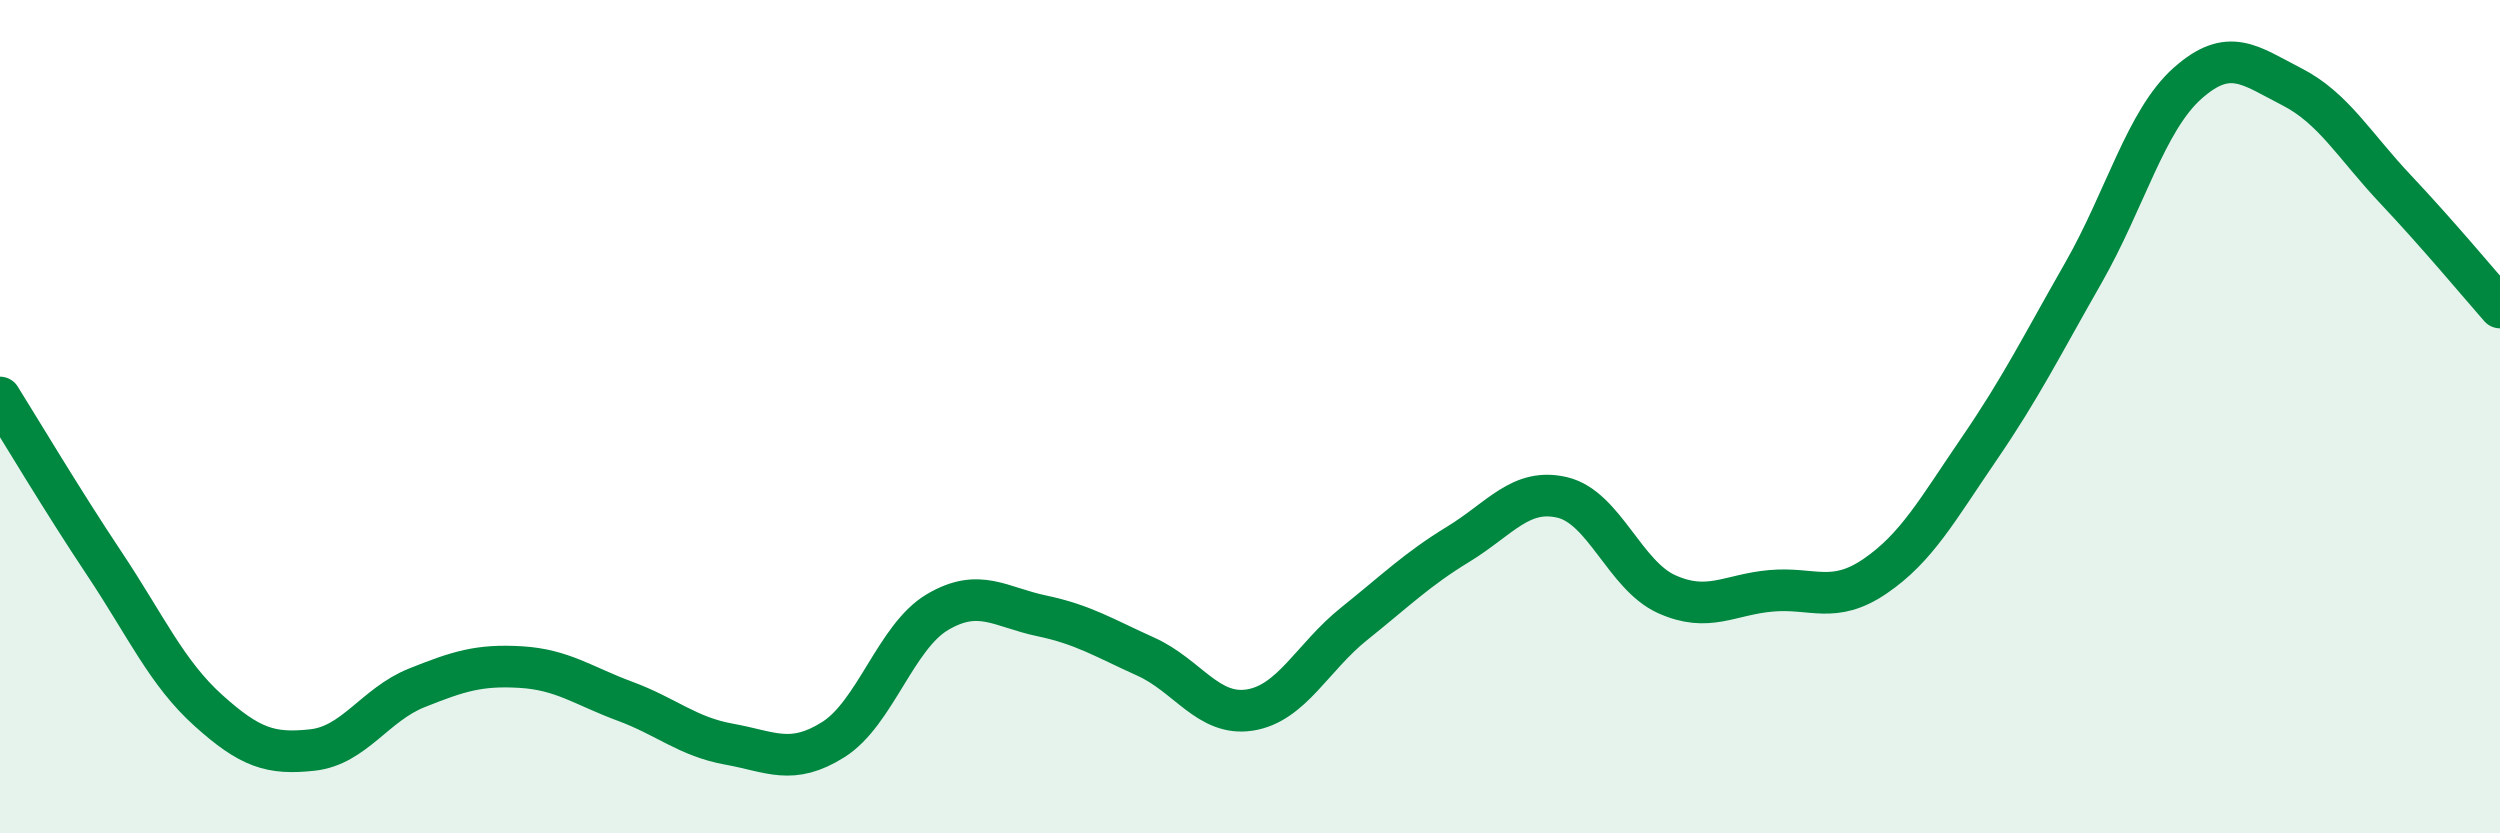 
    <svg width="60" height="20" viewBox="0 0 60 20" xmlns="http://www.w3.org/2000/svg">
      <path
        d="M 0,9.54 C 0.5,10.34 1.5,12.02 2.5,13.52 C 3.5,15.02 4,16.15 5,17.05 C 6,17.95 6.5,18.11 7.5,18 C 8.5,17.89 9,16.91 10,16.51 C 11,16.11 11.5,15.95 12.5,16.01 C 13.5,16.07 14,16.46 15,16.83 C 16,17.2 16.5,17.68 17.5,17.86 C 18.5,18.04 19,18.38 20,17.75 C 21,17.12 21.5,15.28 22.5,14.69 C 23.5,14.1 24,14.57 25,14.78 C 26,14.99 26.5,15.31 27.5,15.76 C 28.5,16.21 29,17.2 30,17.04 C 31,16.88 31.5,15.77 32.5,14.97 C 33.5,14.17 34,13.67 35,13.06 C 36,12.45 36.5,11.7 37.5,11.94 C 38.5,12.18 39,13.81 40,14.26 C 41,14.71 41.5,14.27 42.5,14.18 C 43.5,14.09 44,14.51 45,13.83 C 46,13.15 46.5,12.23 47.5,10.77 C 48.5,9.31 49,8.3 50,6.55 C 51,4.8 51.5,2.89 52.5,2 C 53.5,1.11 54,1.57 55,2.08 C 56,2.59 56.5,3.49 57.5,4.55 C 58.5,5.61 59.5,6.81 60,7.38L60 20L0 20Z"
        fill="#008740"
        opacity="0.1"
        stroke-linecap="round"
        stroke-linejoin="round"
      />
      <path
        d="M 0,9.54 C 0.5,10.34 1.5,12.02 2.5,13.52 C 3.5,15.02 4,16.15 5,17.05 C 6,17.95 6.5,18.11 7.5,18 C 8.5,17.89 9,16.91 10,16.51 C 11,16.11 11.5,15.95 12.5,16.01 C 13.5,16.07 14,16.46 15,16.83 C 16,17.2 16.5,17.68 17.5,17.86 C 18.5,18.04 19,18.38 20,17.75 C 21,17.12 21.5,15.28 22.5,14.69 C 23.5,14.1 24,14.57 25,14.78 C 26,14.99 26.5,15.31 27.5,15.76 C 28.5,16.21 29,17.2 30,17.04 C 31,16.88 31.5,15.77 32.5,14.97 C 33.5,14.17 34,13.67 35,13.06 C 36,12.45 36.5,11.7 37.5,11.94 C 38.5,12.18 39,13.81 40,14.26 C 41,14.71 41.5,14.27 42.5,14.18 C 43.5,14.09 44,14.51 45,13.83 C 46,13.15 46.5,12.23 47.5,10.77 C 48.5,9.31 49,8.3 50,6.55 C 51,4.8 51.5,2.89 52.5,2 C 53.5,1.11 54,1.57 55,2.08 C 56,2.59 56.5,3.49 57.5,4.55 C 58.5,5.61 59.5,6.81 60,7.38"
        stroke="#008740"
        stroke-width="1"
        fill="none"
        stroke-linecap="round"
        stroke-linejoin="round"
      />
    </svg>
  